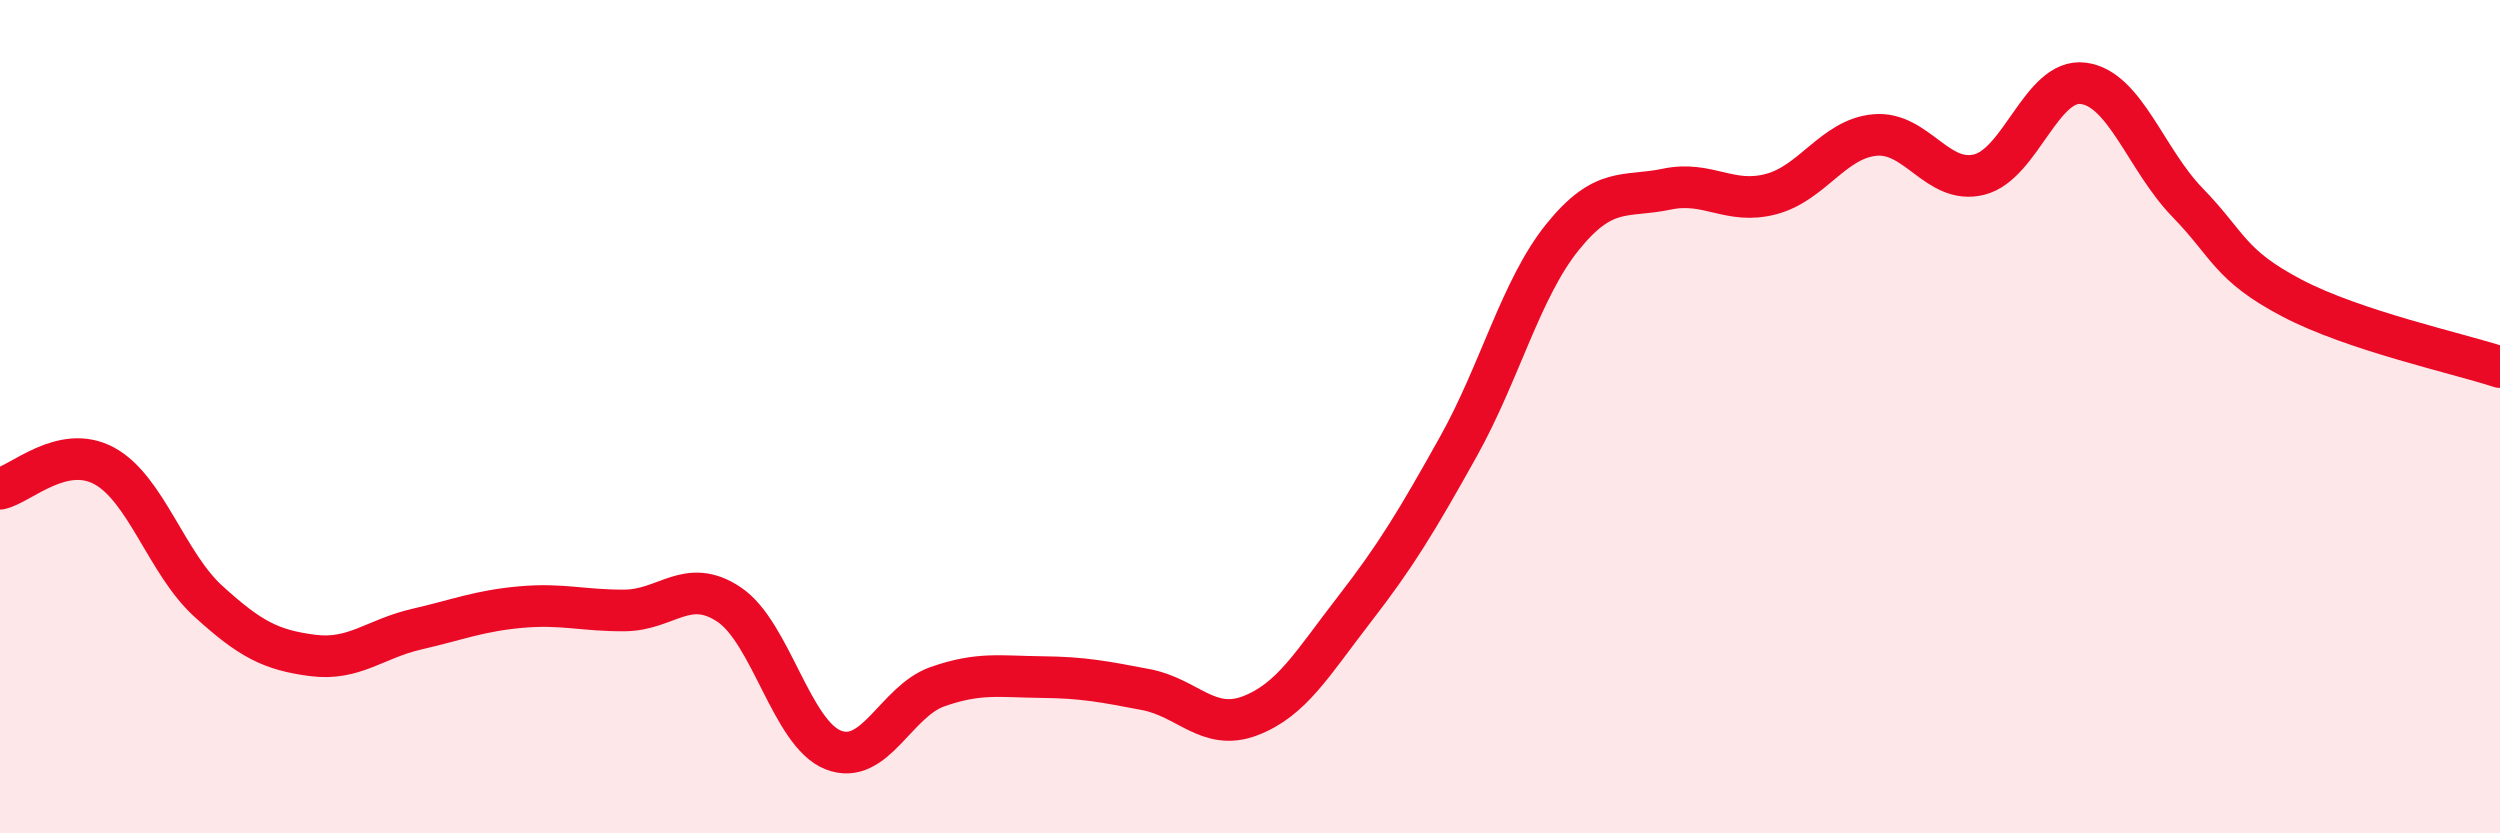 
    <svg width="60" height="20" viewBox="0 0 60 20" xmlns="http://www.w3.org/2000/svg">
      <path
        d="M 0,11.73 C 0.5,11.62 1.5,10.64 2.5,11.18 C 3.5,11.72 4,13.52 5,14.43 C 6,15.34 6.5,15.6 7.5,15.73 C 8.5,15.86 9,15.33 10,15.1 C 11,14.87 11.5,14.66 12.5,14.57 C 13.5,14.48 14,14.66 15,14.65 C 16,14.64 16.5,13.84 17.5,14.51 C 18.5,15.18 19,17.61 20,18 C 21,18.39 21.5,16.83 22.5,16.48 C 23.5,16.13 24,16.24 25,16.25 C 26,16.26 26.5,16.36 27.5,16.55 C 28.5,16.74 29,17.56 30,17.18 C 31,16.8 31.5,15.92 32.5,14.63 C 33.5,13.34 34,12.51 35,10.72 C 36,8.93 36.5,6.93 37.5,5.69 C 38.5,4.45 39,4.75 40,4.54 C 41,4.33 41.5,4.92 42.5,4.66 C 43.5,4.4 44,3.33 45,3.24 C 46,3.15 46.5,4.44 47.5,4.19 C 48.5,3.94 49,1.87 50,2 C 51,2.13 51.5,3.83 52.5,4.86 C 53.5,5.89 53.5,6.36 55,7.15 C 56.5,7.94 59,8.48 60,8.81L60 20L0 20Z"
        fill="#EB0A25"
        opacity="0.1"
        stroke-linecap="round"
        stroke-linejoin="round"
      />
      <path
        d="M 0,11.73 C 0.5,11.62 1.5,10.64 2.5,11.18 C 3.5,11.72 4,13.52 5,14.43 C 6,15.34 6.5,15.6 7.5,15.73 C 8.5,15.86 9,15.33 10,15.1 C 11,14.87 11.5,14.66 12.5,14.57 C 13.5,14.48 14,14.66 15,14.65 C 16,14.64 16.5,13.84 17.5,14.51 C 18.5,15.18 19,17.61 20,18 C 21,18.39 21.5,16.83 22.5,16.48 C 23.5,16.13 24,16.24 25,16.25 C 26,16.26 26.5,16.36 27.5,16.55 C 28.5,16.74 29,17.56 30,17.18 C 31,16.8 31.5,15.92 32.5,14.63 C 33.5,13.34 34,12.51 35,10.72 C 36,8.93 36.5,6.93 37.5,5.69 C 38.5,4.45 39,4.75 40,4.54 C 41,4.33 41.5,4.92 42.5,4.66 C 43.5,4.4 44,3.33 45,3.24 C 46,3.15 46.5,4.44 47.5,4.19 C 48.5,3.94 49,1.87 50,2 C 51,2.13 51.5,3.83 52.5,4.86 C 53.5,5.89 53.5,6.36 55,7.15 C 56.5,7.94 59,8.48 60,8.81"
        stroke="#EB0A25"
        stroke-width="1"
        fill="none"
        stroke-linecap="round"
        stroke-linejoin="round"
      />
    </svg>
  
